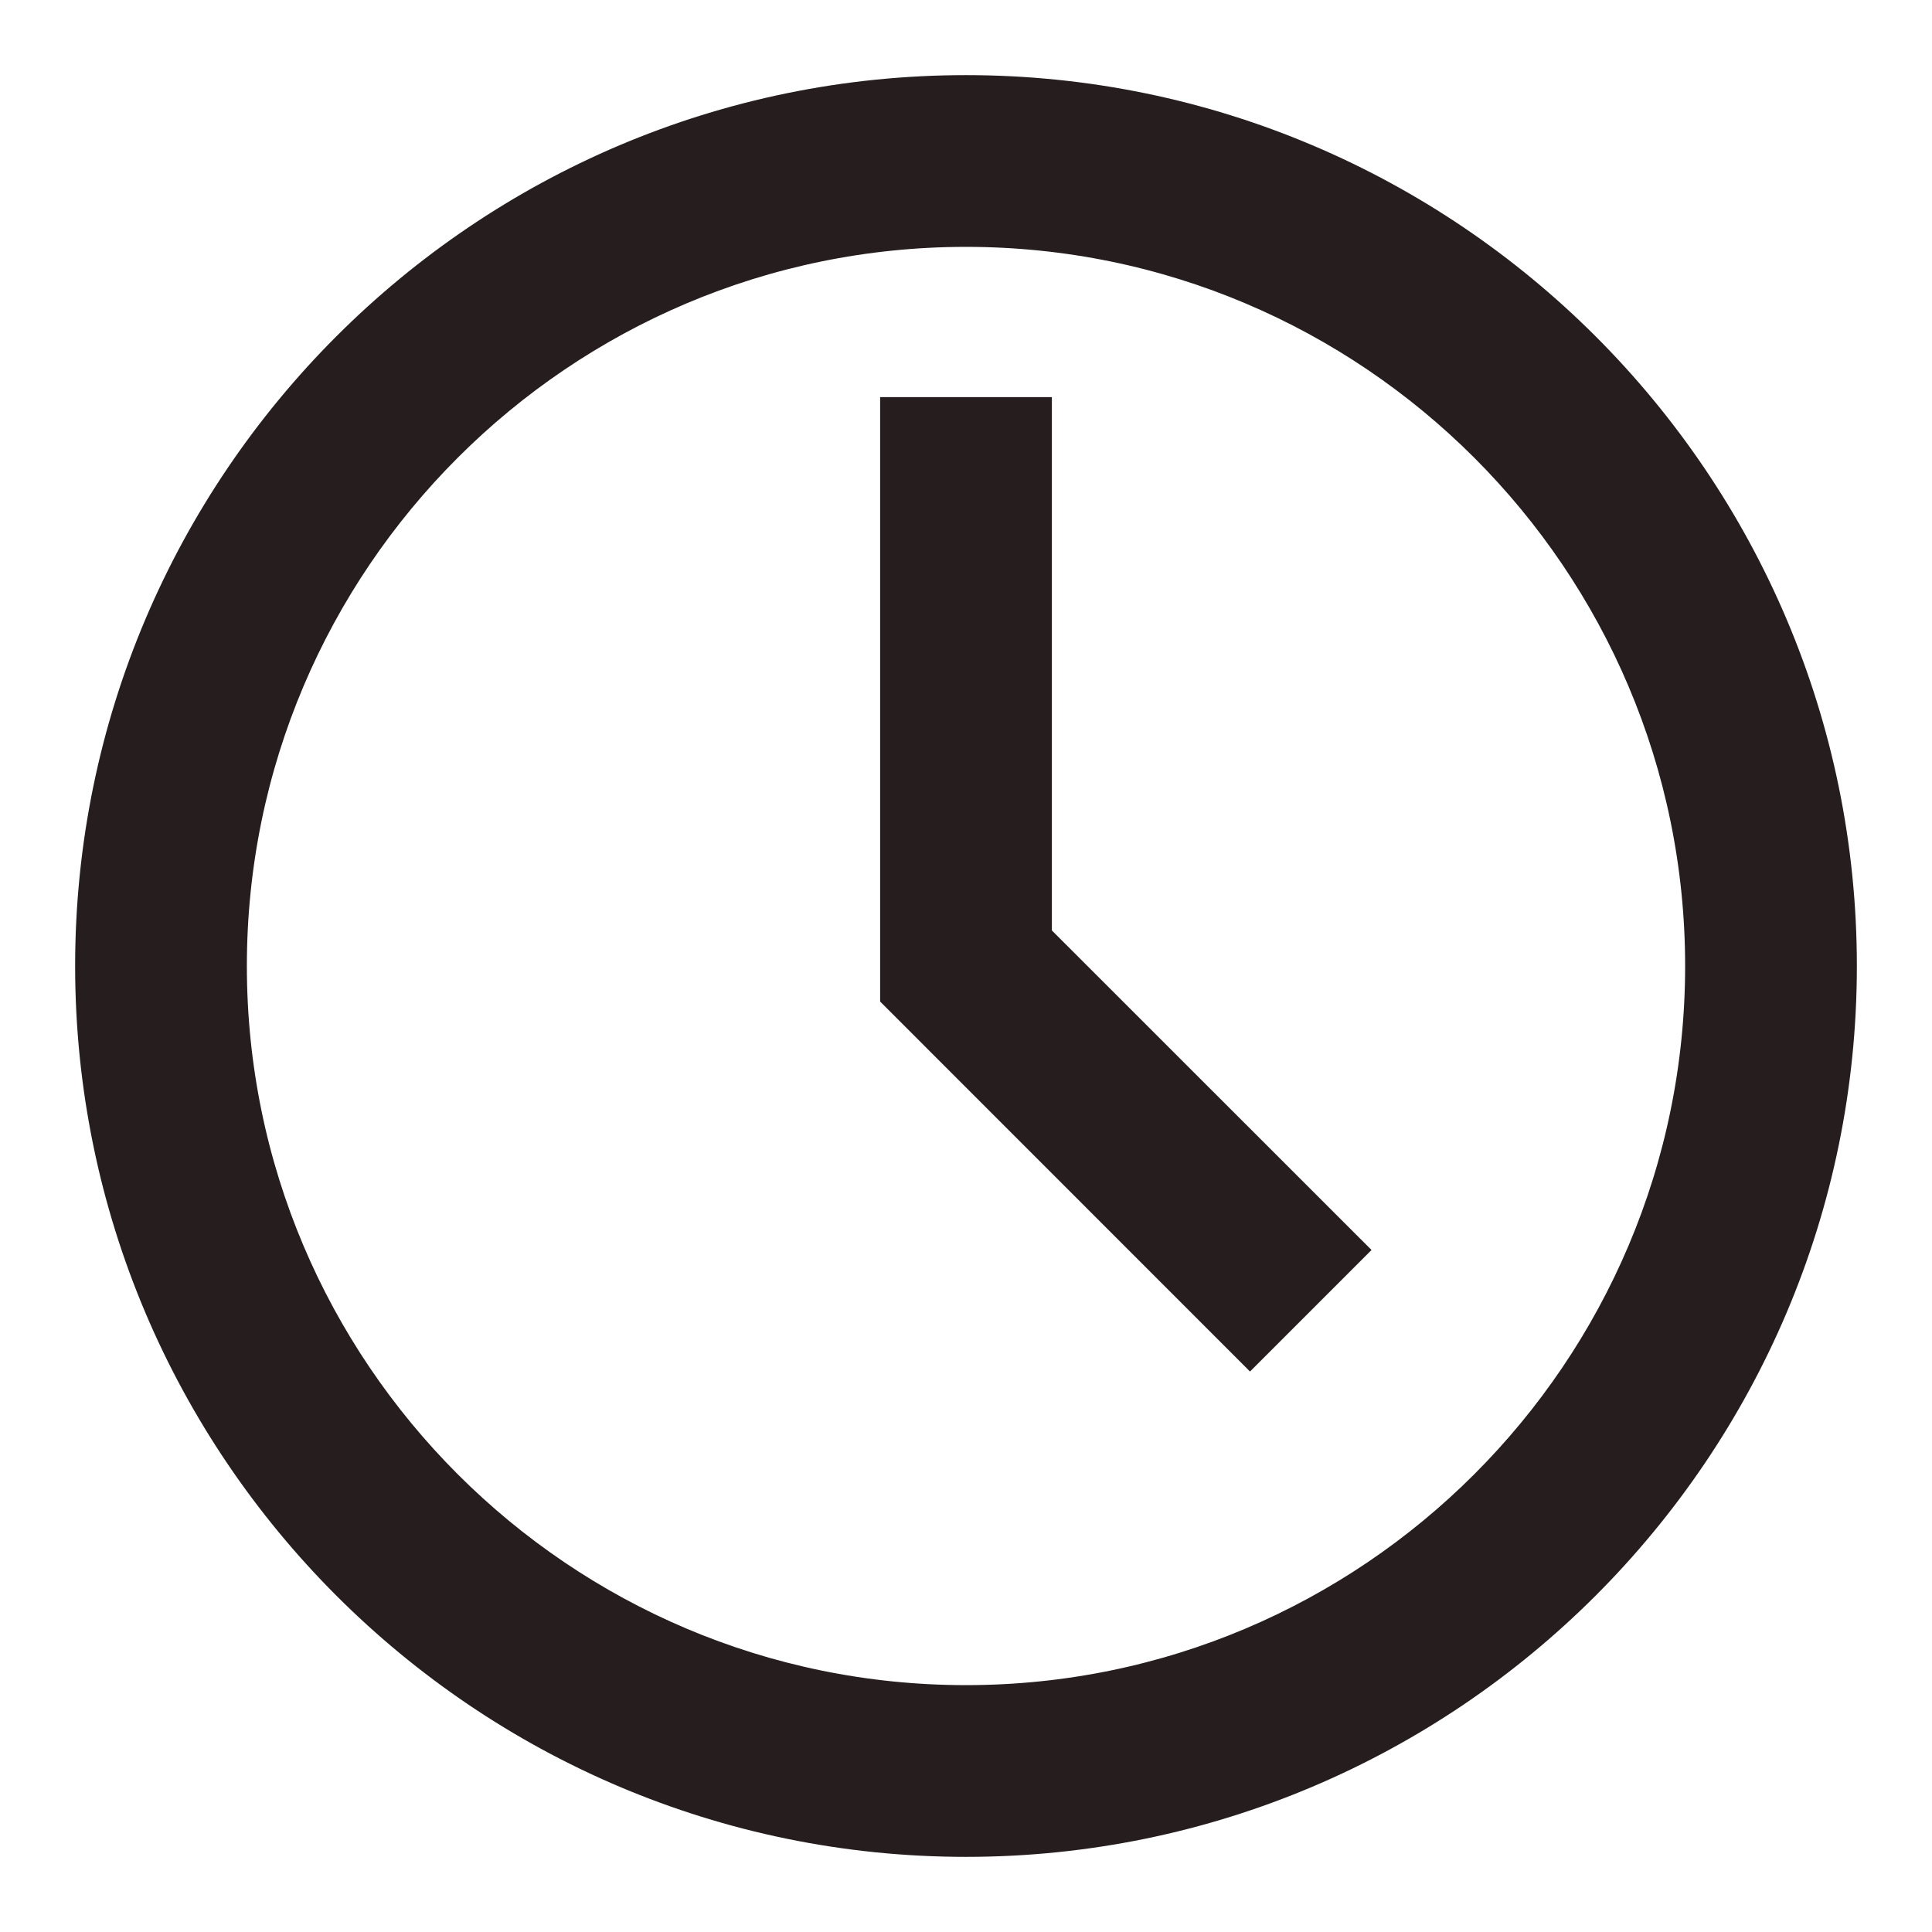 <svg width="18" height="18" viewBox="0 0 18 18" fill="none" xmlns="http://www.w3.org/2000/svg">
<path d="M9 1C4.589 1 1 4.589 1 9C1 13.411 4.589 17 9 17C13.411 17 17 13.411 17 9C17 4.589 13.411 1 9 1ZM9 16C5.14 16 2 12.86 2 9C2 5.14 5.14 2 9 2C12.86 2 16 5.14 16 9C16 12.86 12.86 16 9 16Z" fill="#261E1E" stroke="#261E1E" stroke-width="0.6"/>
<path d="M9.5 4H8.5V9.207L11.646 12.354L12.354 11.646L9.5 8.793V4Z" fill="#261E1E" stroke="#261E1E" stroke-width="0.6"/>
</svg>

